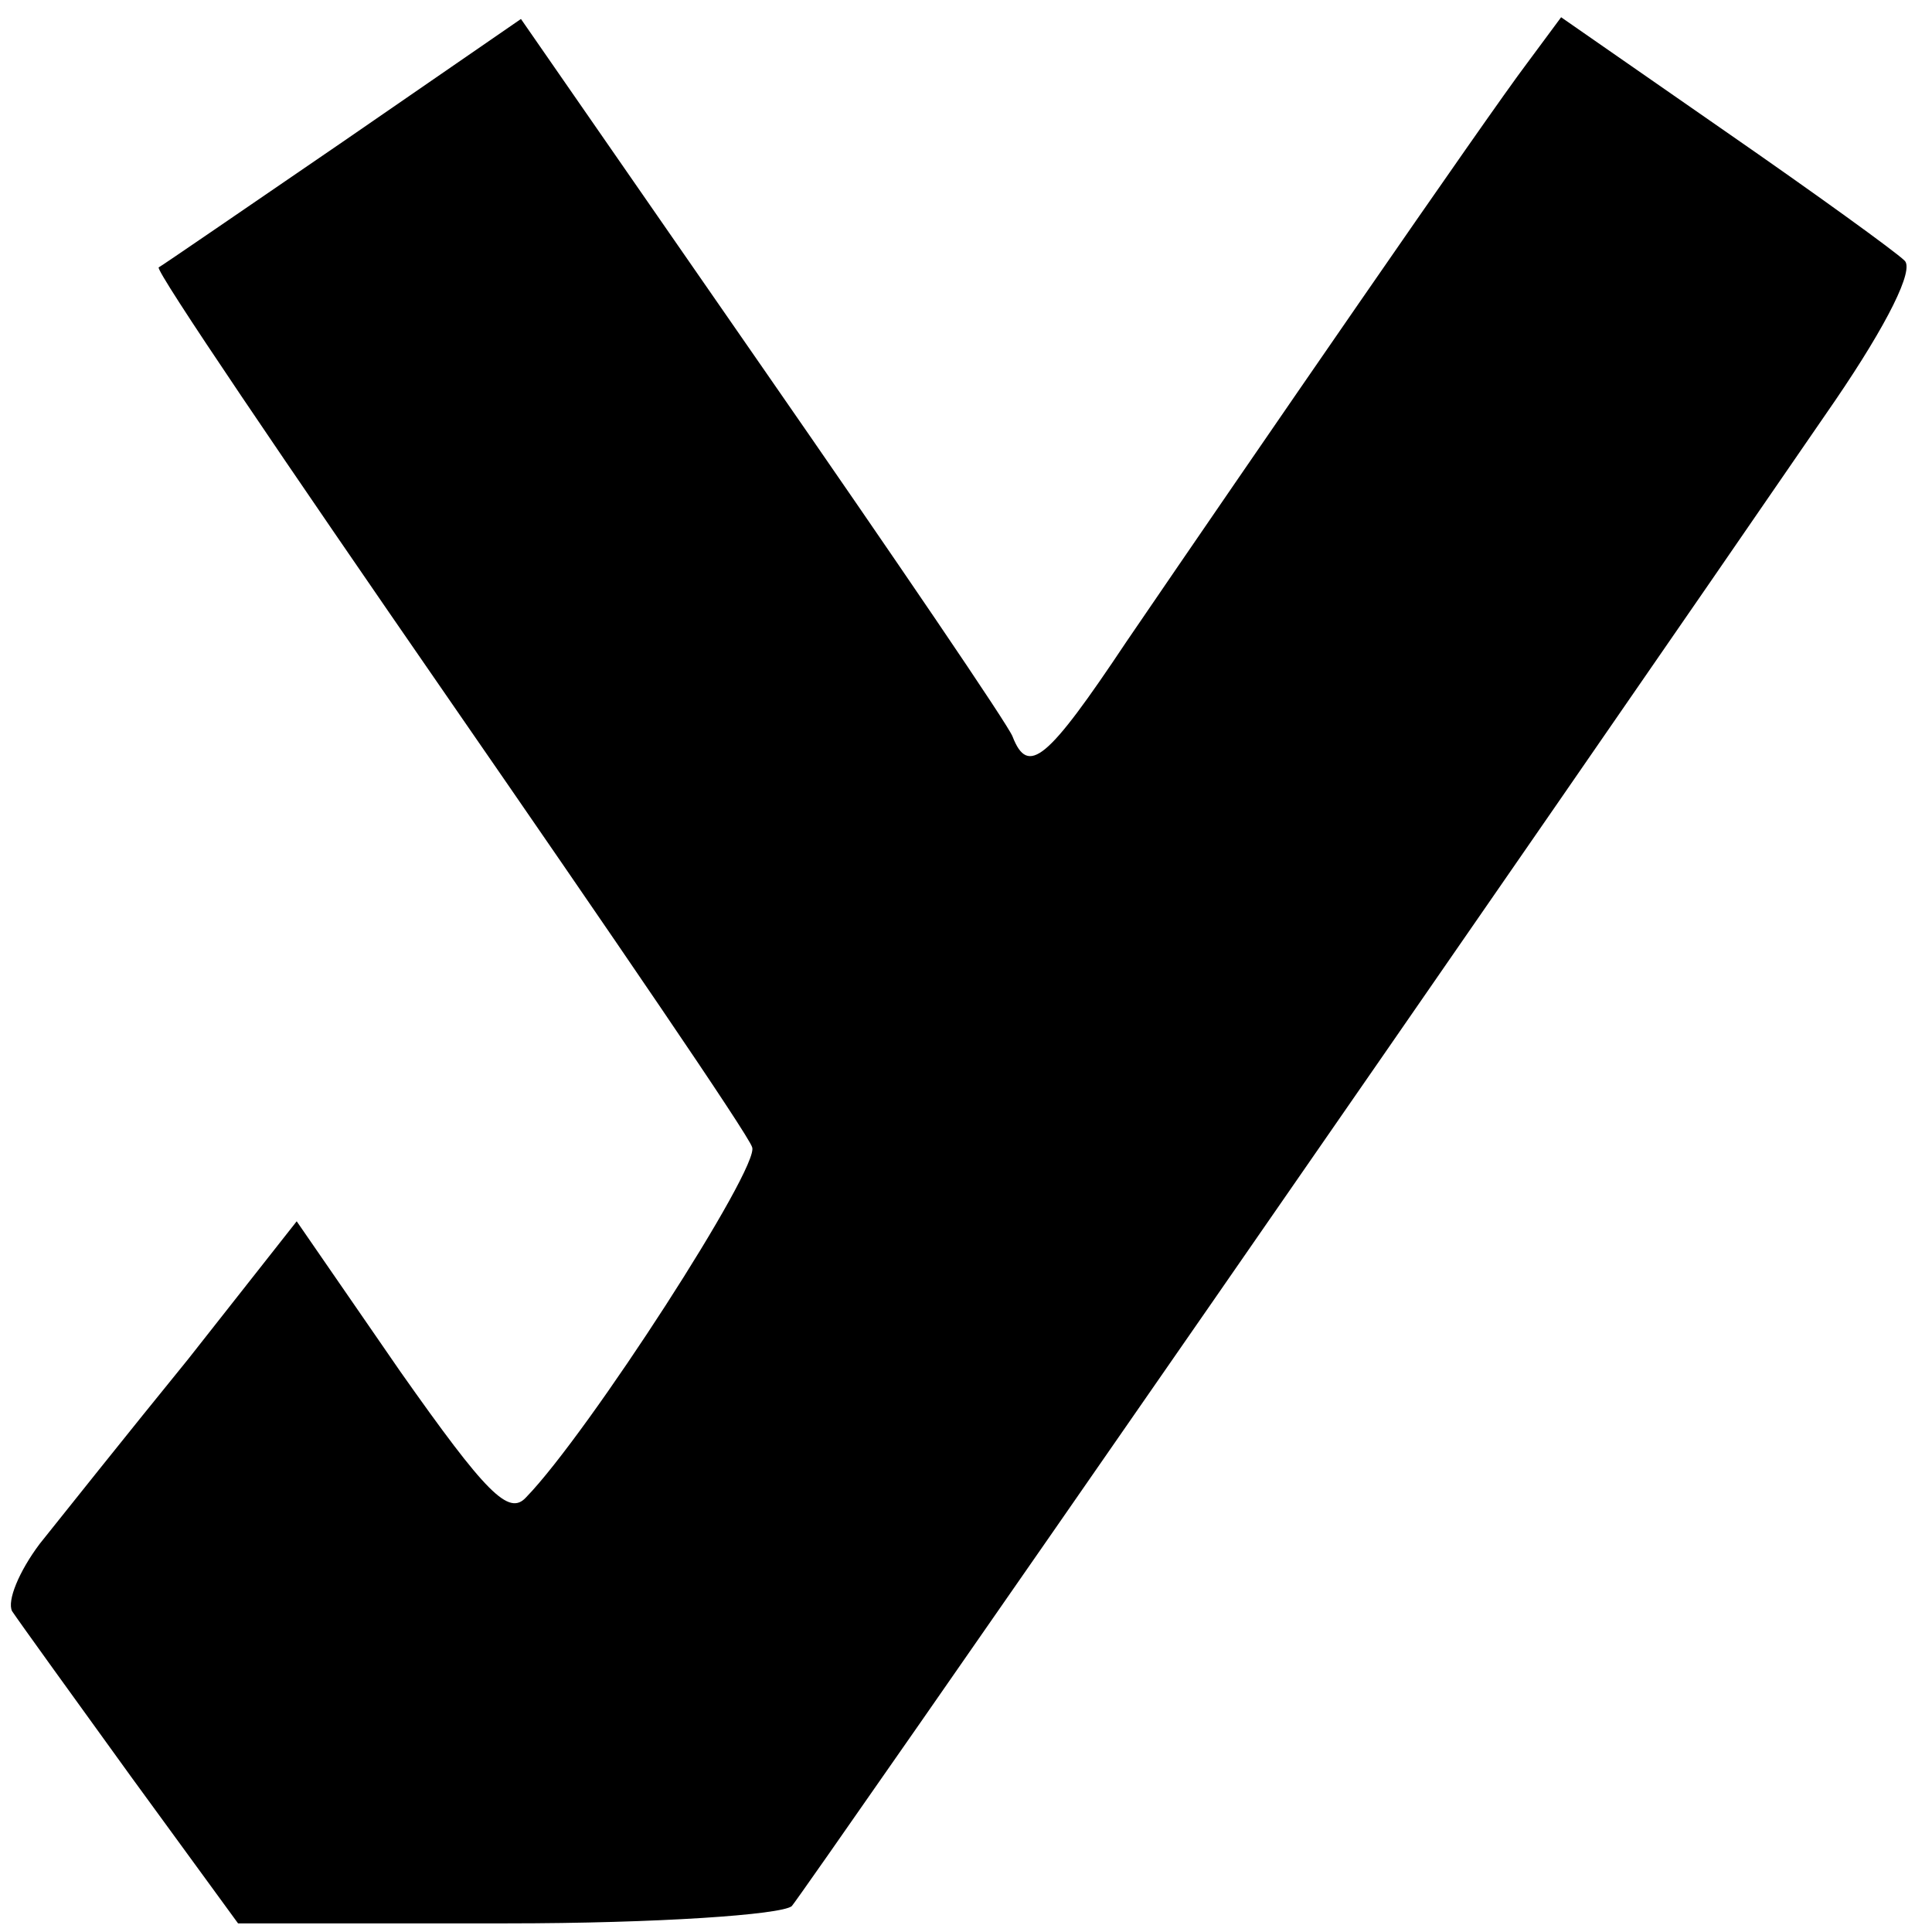<?xml version="1.0" standalone="no"?>
<!DOCTYPE svg PUBLIC "-//W3C//DTD SVG 20010904//EN"
 "http://www.w3.org/TR/2001/REC-SVG-20010904/DTD/svg10.dtd">
<svg version="1.0" xmlns="http://www.w3.org/2000/svg"
 width="112pt" height="112pt" viewBox="0 0 112 112"
 preserveAspectRatio="xMidYMid meet">
<g transform="translate(0,112) scale(0.1,-0.1)"
fill="#000000" stroke="none">
<path d="M199 1038 c-57 -39 -105 -72 -107 -73 -2 -2 74 -114 168 -250 94
-136 174 -253 176 -260 5 -11 -95 -166 -131 -203 -10 -11 -23 2 -73 73 l-60
87 -63 -80 c-35 -43 -74 -92 -86 -107 -12 -16 -19 -33 -16 -39 4 -6 35 -49 69
-96 l62 -85 156 0 c87 0 159 5 165 10 7 8 443 637 605 873 30 44 46 76 40 81
-5 5 -52 39 -104 75 l-95 66 -20 -27 c-22 -29 -159 -228 -232 -335 -46 -69
-57 -78 -66 -55 -2 6 -68 103 -145 214 l-140 202 -103 -71z"/>
</g>
</svg>
